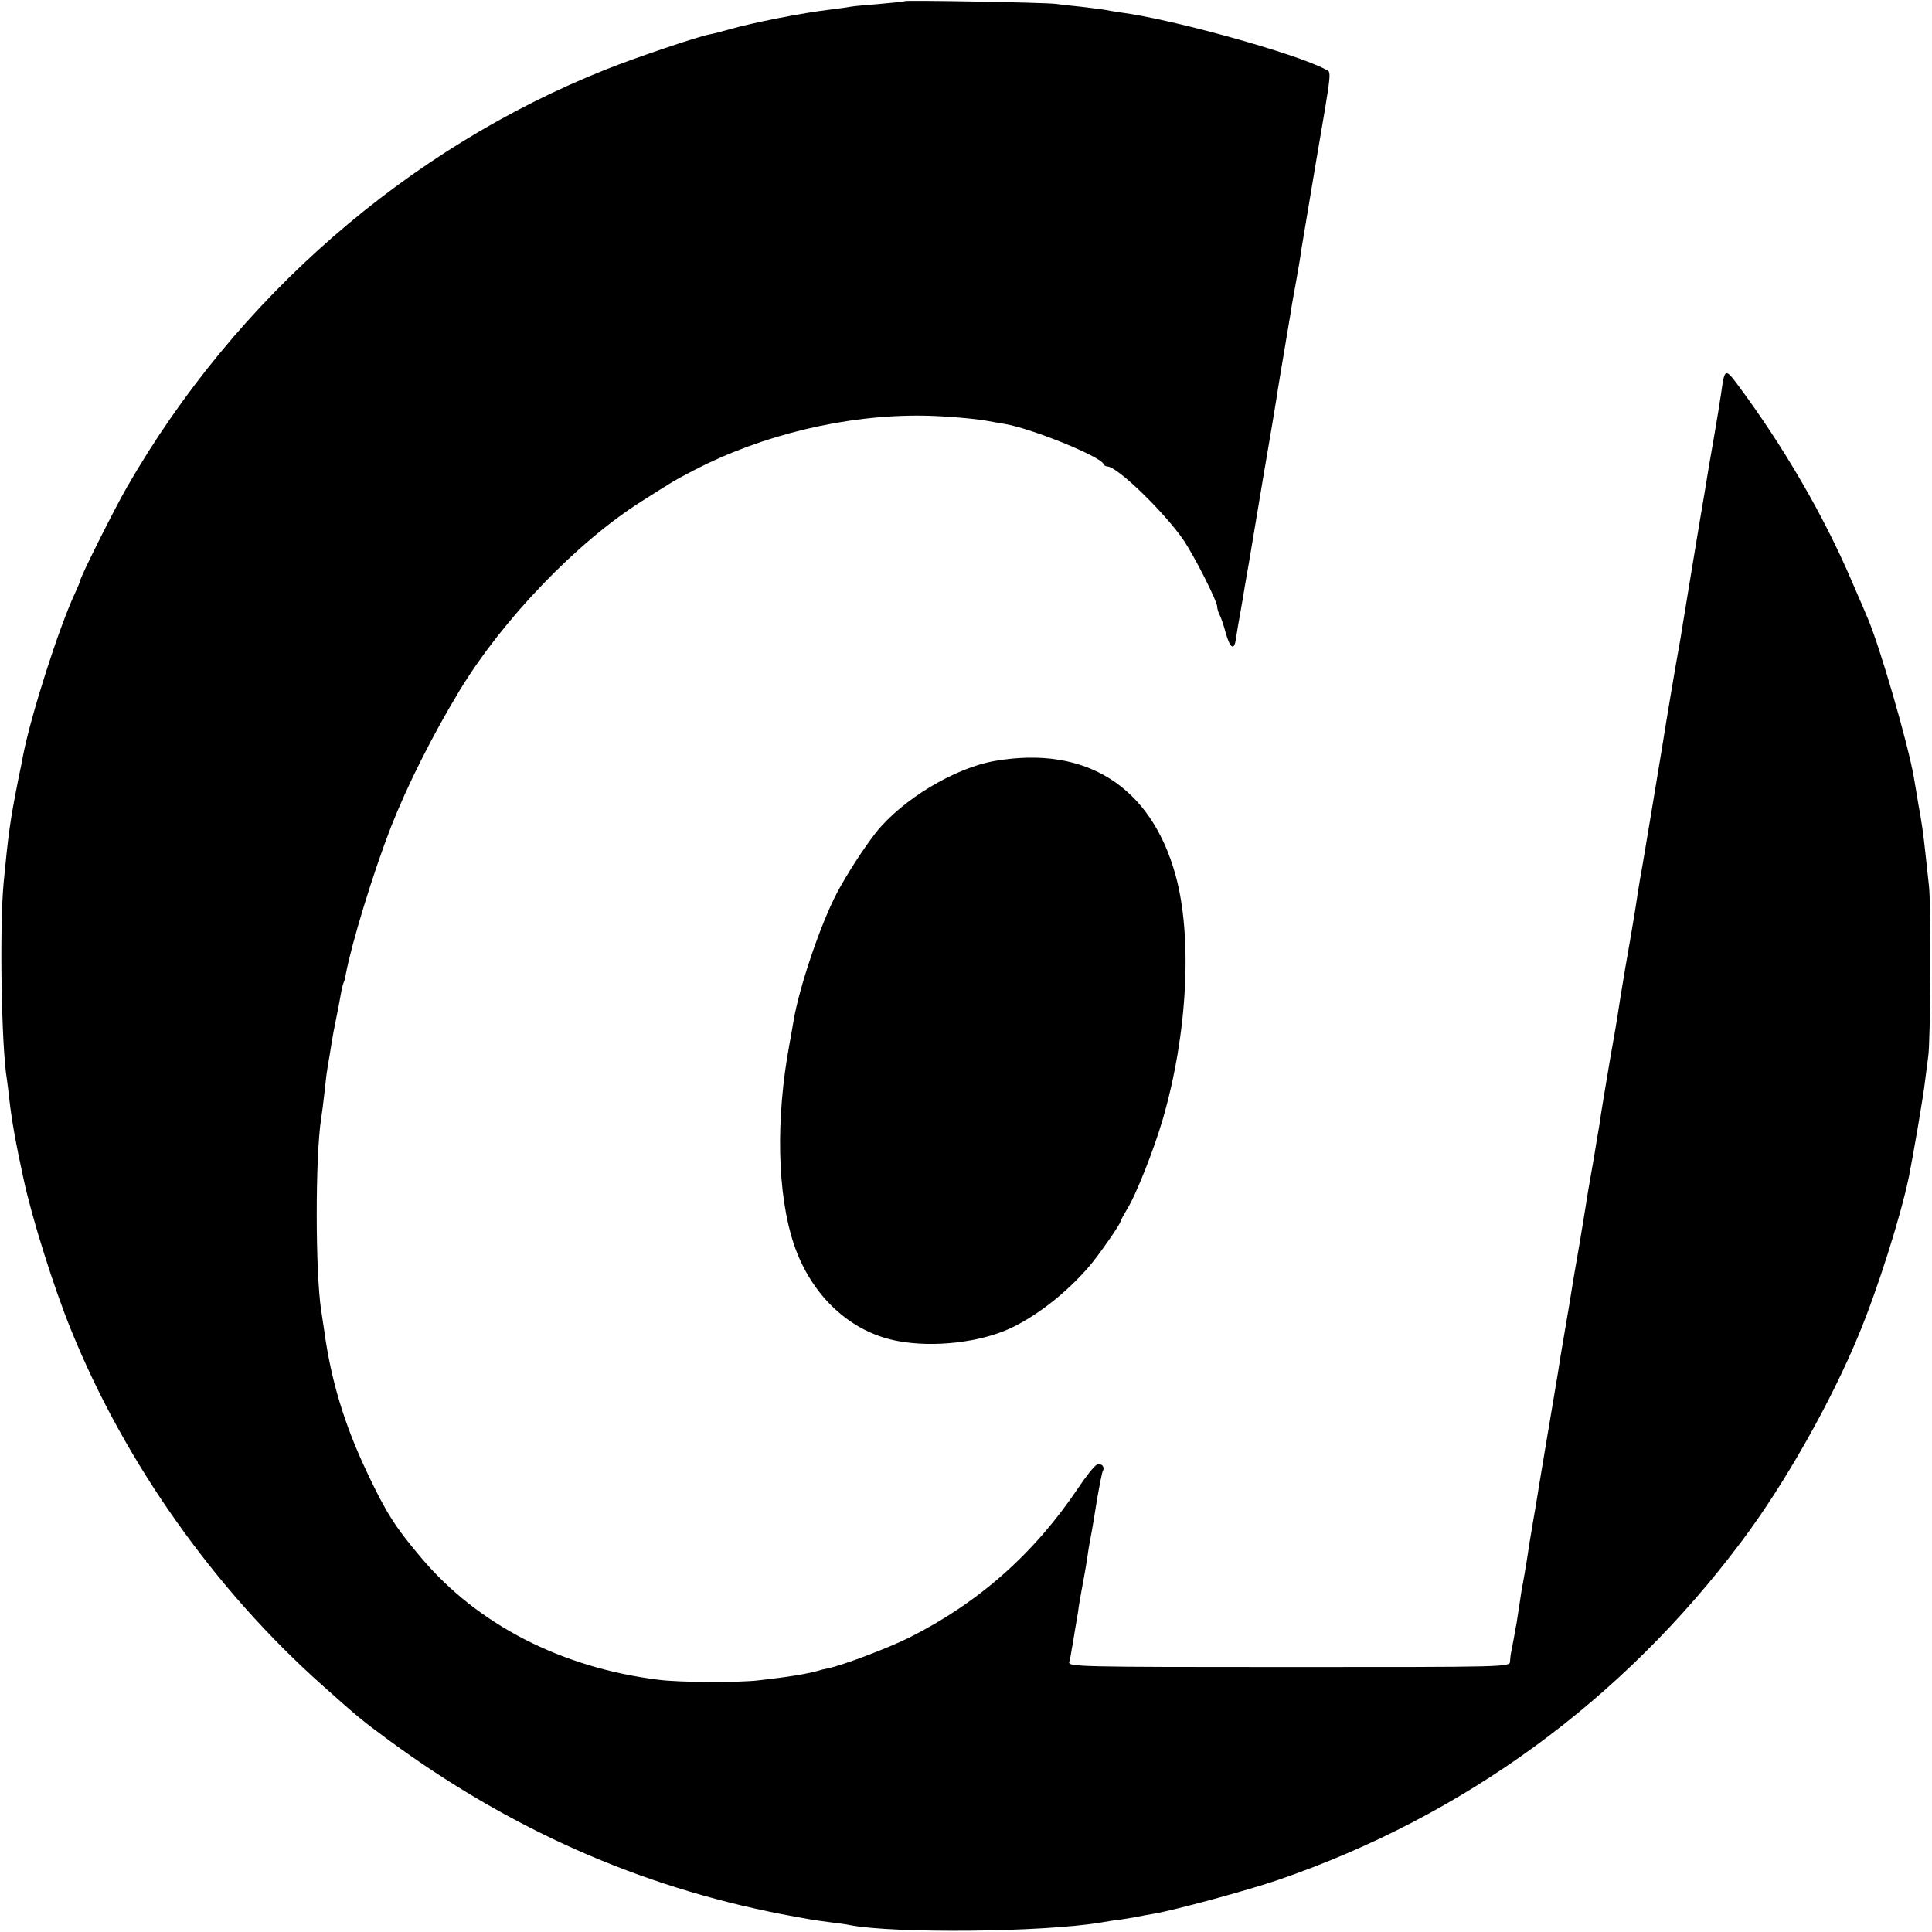 <?xml version="1.0" standalone="no"?>
<!DOCTYPE svg PUBLIC "-//W3C//DTD SVG 20010904//EN"
 "http://www.w3.org/TR/2001/REC-SVG-20010904/DTD/svg10.dtd">
<svg version="1.0" xmlns="http://www.w3.org/2000/svg"
 width="700pt" height="700pt" viewBox="0 0 700 700"
 preserveAspectRatio="xMidYMid meet">
<g transform="translate(0,700) scale(0.1,-0.1)"
fill="#000000" stroke="none">
<path d="M3278 6996 c-1 -2 -42 -6 -89 -10 -47 -4 -95 -8 -105 -10 -10 -2 -45
-7 -78 -11 -95 -11 -279 -47 -362 -71 -28 -8 -62 -17 -75 -19 -42 -8 -267 -84
-372 -126 -720 -286 -1344 -830 -1737 -1514 -48 -83 -170 -328 -170 -340 0 -3
-9 -24 -20 -48 -57 -123 -157 -435 -186 -582 -2 -11 -10 -54 -19 -95 -29 -147
-35 -193 -52 -370 -15 -163 -8 -592 12 -711 2 -13 6 -46 9 -74 9 -78 23 -156
51 -285 30 -141 110 -396 173 -550 195 -481 521 -941 913 -1289 128 -114 136
-121 239 -197 437 -321 904 -528 1420 -629 95 -18 124 -23 180 -30 25 -3 56
-7 69 -10 162 -31 695 -26 908 9 21 4 54 9 73 11 19 3 46 7 60 10 14 3 41 8
60 11 76 13 342 85 455 124 670 231 1244 650 1674 1224 156 207 325 506 426
751 68 164 151 426 181 570 16 79 54 301 59 350 4 33 9 71 11 85 9 47 11 555
3 620 -4 36 -10 90 -13 120 -8 73 -12 103 -26 180 -6 36 -13 79 -16 95 -22
125 -125 480 -169 580 -7 17 -32 75 -56 130 -101 237 -249 491 -416 715 -42
56 -45 54 -57 -35 -4 -28 -16 -102 -27 -165 -11 -63 -22 -126 -24 -140 -2 -14
-6 -38 -9 -55 -13 -74 -77 -464 -82 -495 -3 -19 -7 -46 -10 -60 -9 -47 -49
-285 -59 -350 -7 -44 -75 -454 -80 -480 -3 -13 -7 -42 -11 -65 -3 -22 -14 -92
-25 -155 -22 -124 -23 -133 -39 -230 -13 -86 -21 -132 -36 -215 -14 -84 -35
-207 -39 -240 -4 -22 -13 -76 -20 -120 -8 -44 -17 -98 -21 -120 -3 -22 -17
-105 -30 -185 -14 -80 -27 -156 -29 -170 -2 -14 -13 -81 -25 -150 -12 -69 -23
-137 -25 -152 -8 -47 -13 -76 -45 -268 -17 -102 -33 -197 -35 -212 -3 -16 -7
-41 -10 -58 -3 -16 -7 -43 -10 -60 -3 -16 -7 -42 -9 -57 -5 -35 -19 -116 -21
-123 -1 -3 -5 -32 -10 -65 -5 -33 -10 -62 -10 -65 -1 -3 -5 -27 -10 -55 -5
-27 -10 -53 -11 -57 -1 -5 -2 -17 -3 -28 -1 -20 -8 -20 -802 -20 -758 0 -800
1 -795 18 3 9 7 33 10 52 4 19 8 49 11 65 3 17 8 46 11 65 2 19 9 58 14 85 9
49 14 73 25 149 4 21 9 48 11 60 2 11 11 63 19 115 9 51 18 98 21 102 8 14 -5
29 -22 22 -8 -3 -38 -40 -66 -82 -161 -240 -361 -417 -613 -544 -81 -40 -245
-102 -297 -112 -11 -2 -27 -6 -36 -9 -34 -10 -104 -22 -212 -34 -74 -9 -289
-8 -365 2 -352 44 -655 200 -859 442 -93 110 -128 164 -196 309 -82 172 -131
335 -155 512 -4 26 -9 59 -11 73 -22 138 -22 566 0 700 2 14 8 57 12 95 4 39
8 72 9 75 0 3 4 28 9 55 4 28 13 82 21 120 8 39 17 85 20 104 3 19 8 37 10 41
2 3 6 17 8 31 22 115 99 367 164 534 59 150 150 331 248 493 156 257 424 537
660 686 117 74 114 73 187 111 249 130 555 203 833 199 77 -1 193 -11 238 -20
12 -2 38 -7 57 -10 97 -16 348 -118 358 -145 2 -5 8 -9 14 -9 36 0 207 -166
277 -268 40 -60 121 -220 121 -240 0 -7 4 -20 9 -30 5 -9 15 -39 22 -65 15
-54 30 -65 36 -27 2 14 12 75 23 135 10 61 21 124 24 140 3 17 26 154 51 305
26 151 51 300 55 330 5 30 16 98 25 150 9 52 18 109 21 125 2 17 11 66 19 110
8 44 17 96 19 115 3 19 26 157 51 305 63 369 60 342 37 354 -107 57 -555 182
-742 206 -19 3 -46 7 -60 10 -13 2 -52 7 -86 11 -33 3 -74 8 -90 10 -33 5
-540 14 -546 10z"/>
<path d="M3605 4243 c-146 -25 -336 -140 -431 -259 -46 -59 -106 -152 -142
-220 -60 -115 -137 -343 -157 -464 -3 -19 -10 -57 -15 -85 -50 -270 -44 -541
16 -722 63 -188 206 -321 378 -352 129 -24 294 -5 404 45 97 45 204 128 287
224 33 38 115 155 115 165 0 3 11 22 23 43 32 50 98 217 130 327 90 310 108
662 46 885 -89 321 -325 470 -654 413z"/>
</g>
</svg>
